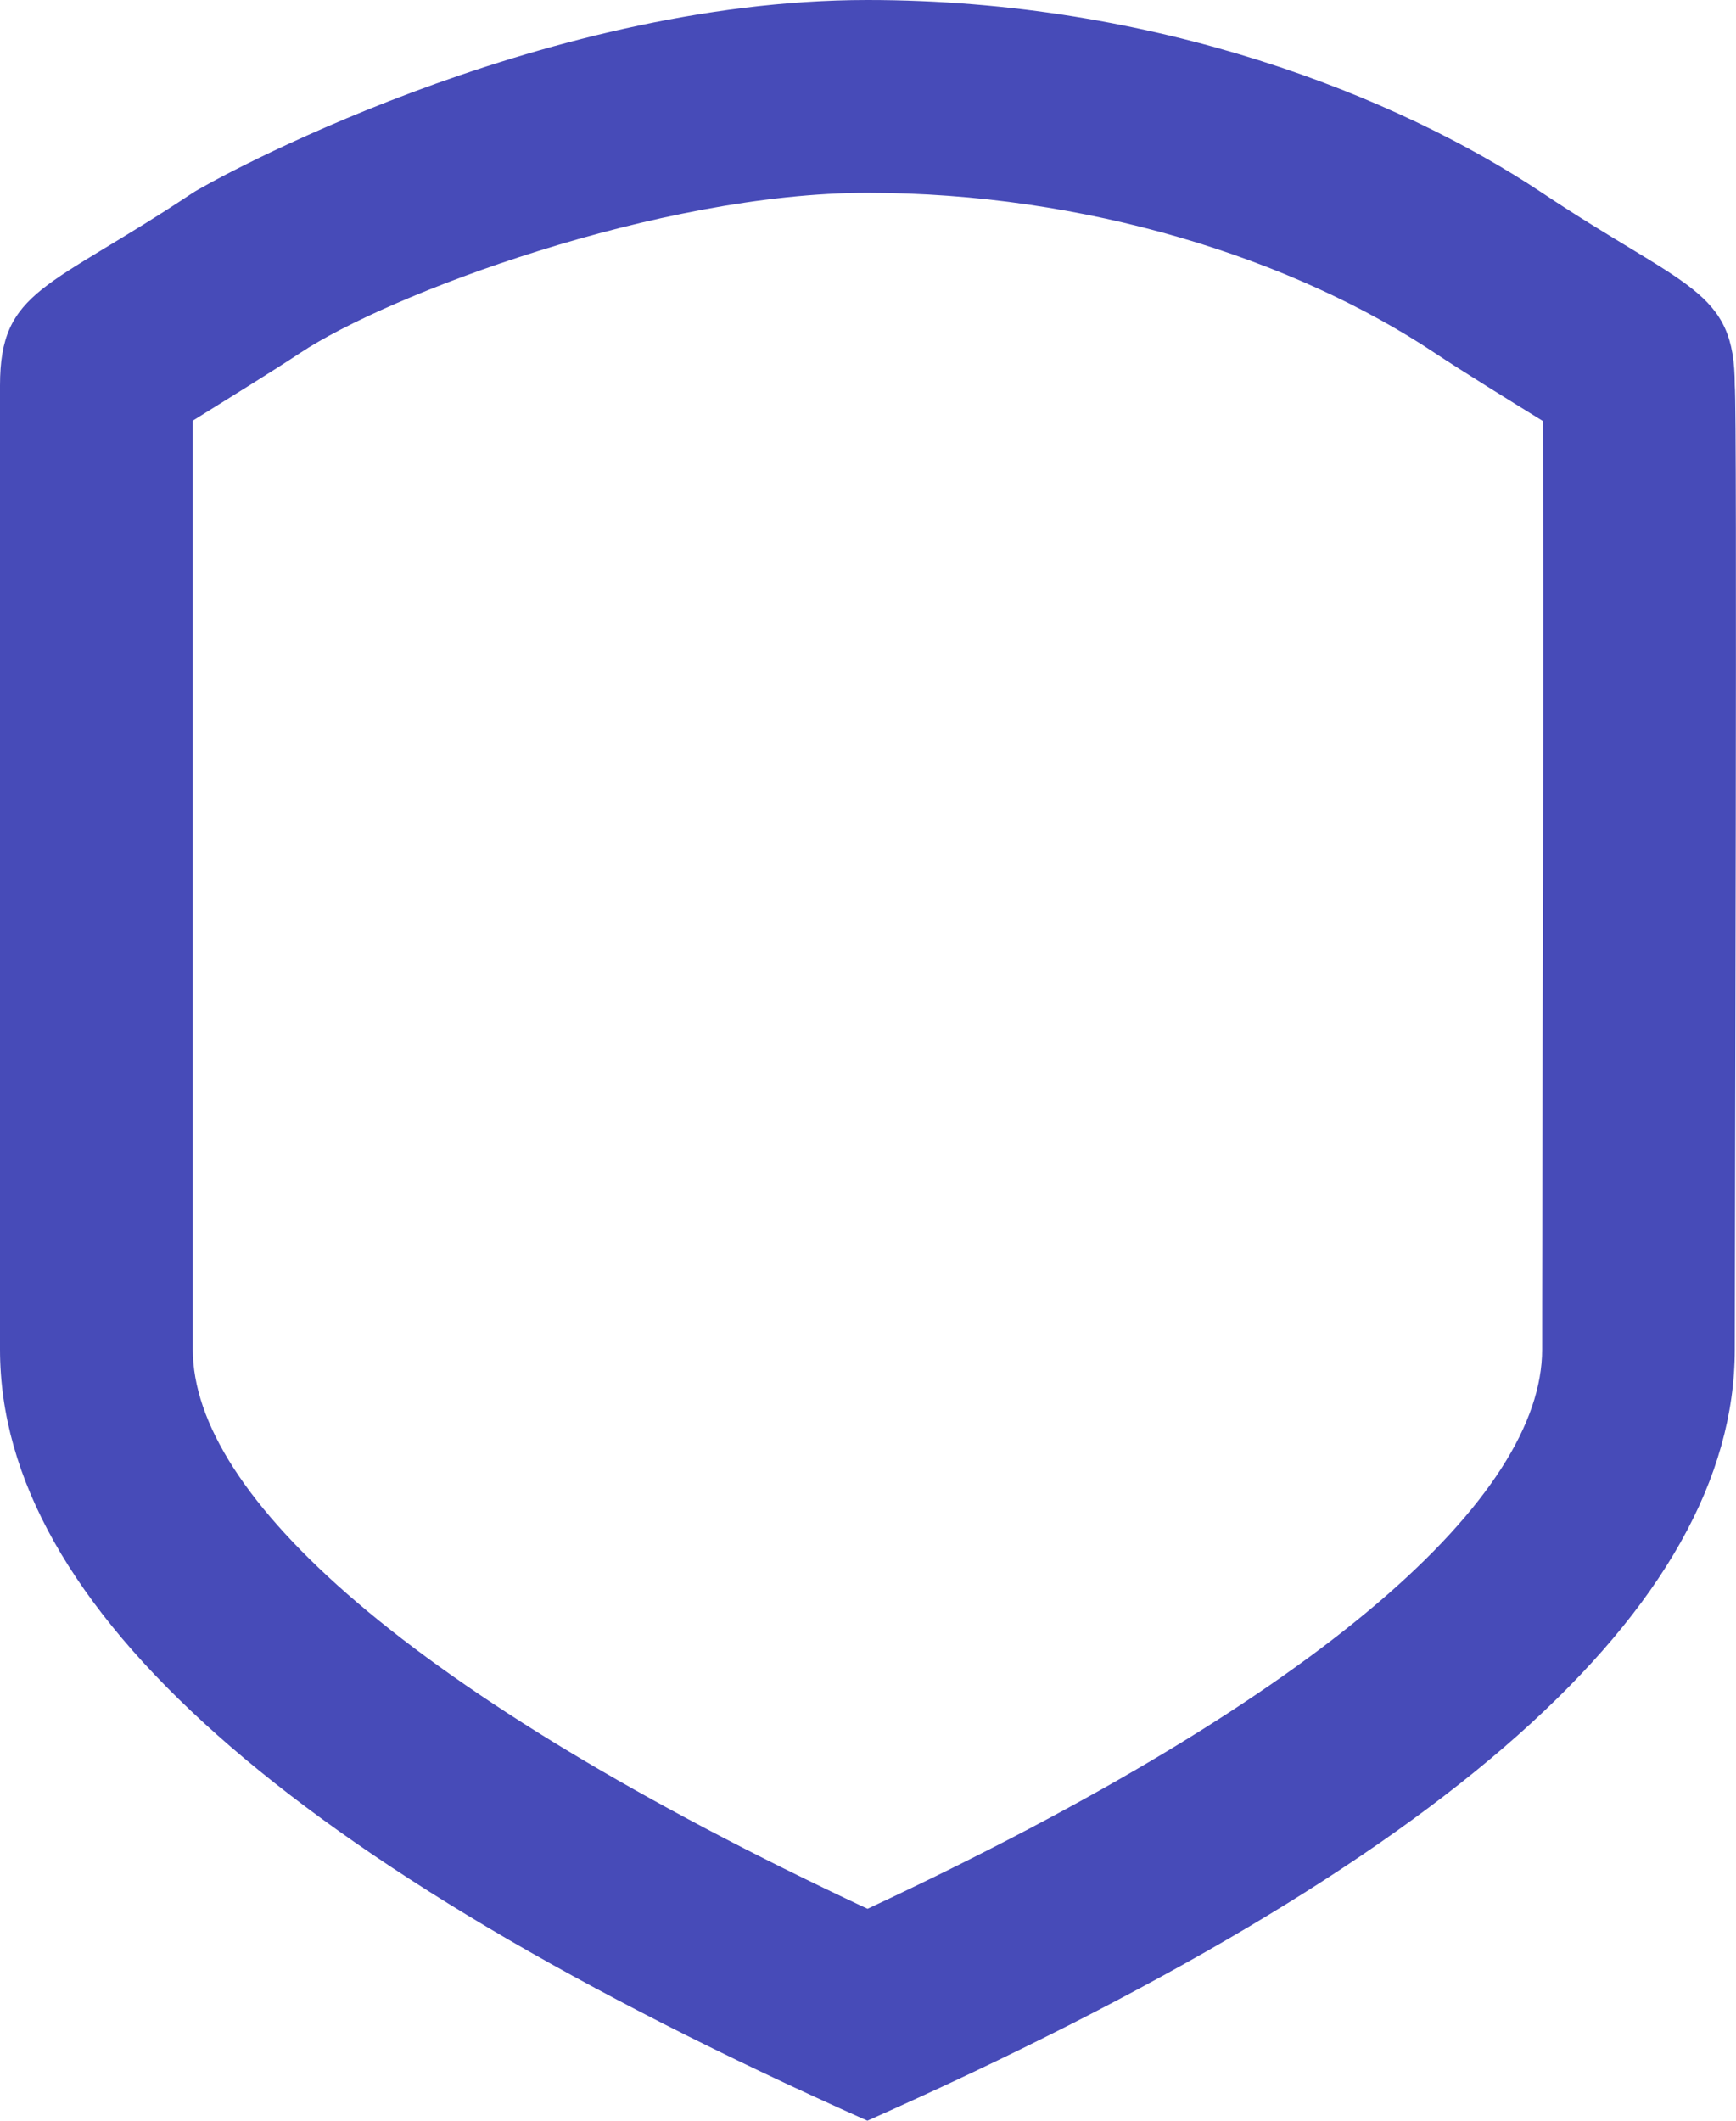 <svg width="11.462" height="14" viewBox="0 0 11.462 14" fill="none" xmlns="http://www.w3.org/2000/svg" xmlns:xlink="http://www.w3.org/1999/xlink">
	<desc>
			Created with Pixso.
	</desc>
	<defs/>
	<path id="Vector" d="M5.727 14C1.909 12.299 0 10.602 0 8.909L0 2.545C0 1.909 0.318 1.909 1.273 1.273C1.376 1.204 3.54 0 5.727 0C7.633 0 9.227 0.636 10.182 1.273C11.136 1.909 11.454 1.909 11.454 2.545C11.471 2.731 11.454 7.955 11.454 8.909C11.454 10.606 9.545 12.303 5.727 14ZM10.182 8.909C10.182 8.763 10.182 8.517 10.183 8.117C10.183 7.923 10.184 7.549 10.185 6.874C10.186 6.472 10.187 6.126 10.188 5.797C10.19 4.377 10.189 3.157 10.188 2.78C9.977 2.65 9.649 2.447 9.476 2.332C8.536 1.705 7.166 1.273 5.727 1.273C4.351 1.273 2.564 1.942 1.979 2.332C1.807 2.446 1.483 2.646 1.273 2.777L1.273 8.909C1.273 9.869 2.691 11.18 5.728 12.601C8.764 11.183 10.182 9.873 10.182 8.909Z" fill="#474BB8" fill-opacity="1" fill-rule="evenodd"/>
</svg>
